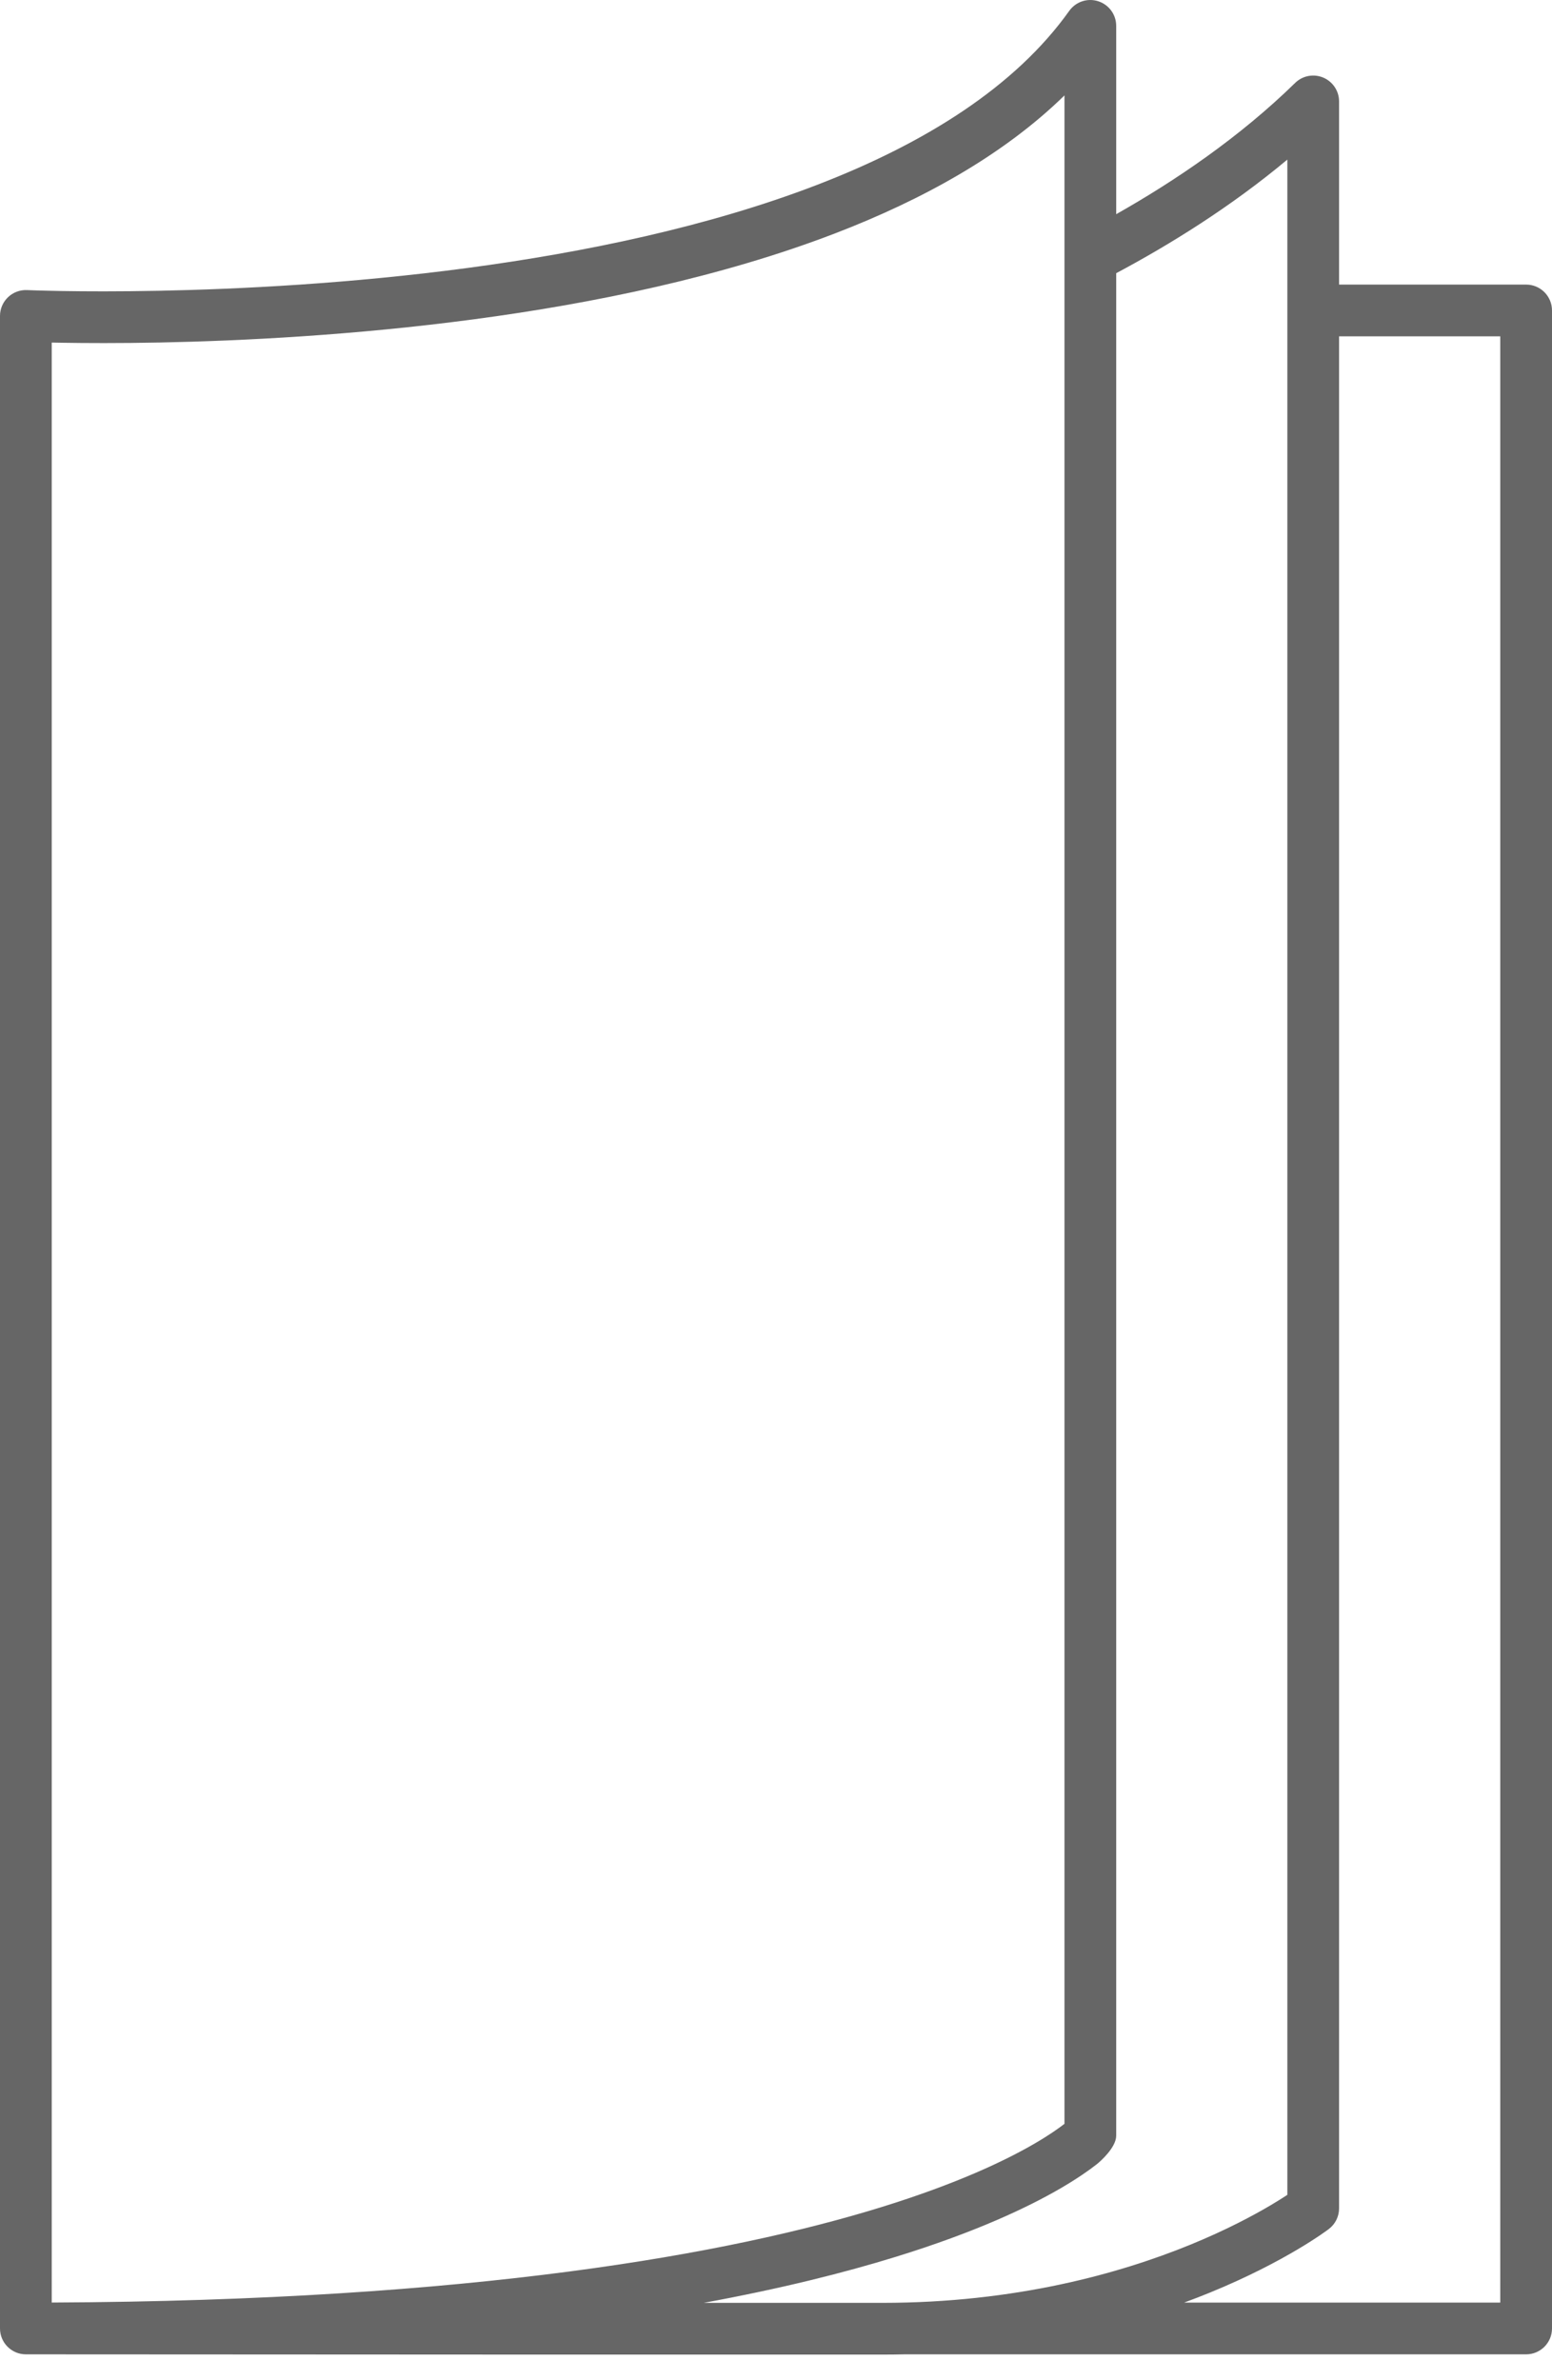 <svg width="60" height="92" viewBox="0 0 60 92" fill="none" xmlns="http://www.w3.org/2000/svg">
<path fill-rule="evenodd" clip-rule="evenodd" d="M43.152 1C43.152 0.565 42.871 0.18 42.456 0.048C42.042 -0.085 41.59 0.066 41.337 0.42C39.246 3.355 35.755 5.545 31.561 7.156C27.38 8.761 22.602 9.754 18.064 10.359C13.531 10.963 9.271 11.177 6.143 11.239C4.579 11.27 3.301 11.263 2.415 11.249C1.972 11.241 1.627 11.232 1.395 11.225C1.278 11.221 1.19 11.218 1.131 11.216L1.065 11.213L1.049 11.213L1.045 11.212C0.772 11.2 0.506 11.3 0.309 11.489C0.112 11.677 0 11.938 0 12.211V90C0 90.552 0.448 91 1 91L21.005 91.01H34.112C34.401 91.01 34.685 91.007 34.967 91H59C59.552 91 60 90.552 60 90V12C60 11.448 59.552 11 59 11H51.768V3.92C51.768 3.518 51.527 3.155 51.156 2.999C50.785 2.843 50.356 2.924 50.069 3.206C47.918 5.31 45.417 6.999 43.152 8.279V1ZM43.152 82.549C43.152 83 42.544 83.541 42.395 83.657C42.097 83.89 41.648 84.206 41.012 84.577C39.739 85.319 37.714 86.279 34.635 87.23C32.634 87.848 30.186 88.462 27.206 89.01H34.112C39.25 89.01 43.285 87.88 46.027 86.759C47.398 86.198 48.444 85.64 49.142 85.226C49.398 85.074 49.607 84.942 49.768 84.836V6.169C47.569 8.006 45.209 9.464 43.152 10.56V82.549ZM2 13.241V88.998C18.353 88.926 28.251 87.108 34.045 85.319C36.998 84.407 38.88 83.505 40.005 82.849C40.557 82.528 40.927 82.265 41.152 82.091V3.688C38.797 5.989 35.677 7.717 32.278 9.023C27.898 10.705 22.951 11.725 18.328 12.341C13.7 12.958 9.361 13.175 6.182 13.239C4.592 13.27 3.289 13.263 2.382 13.248C2.246 13.246 2.118 13.244 2 13.241ZM51.768 85.359C51.768 85.671 51.623 85.965 51.375 86.154L51.372 86.157L51.366 86.161L51.347 86.175L51.328 86.189L51.283 86.222C51.228 86.262 51.15 86.317 51.048 86.386C50.845 86.524 50.549 86.717 50.162 86.946C49.389 87.404 48.255 88.008 46.784 88.61C46.465 88.741 46.13 88.871 45.779 89H58V13H51.768V85.359Z" fill="#666666"/>
</svg>
